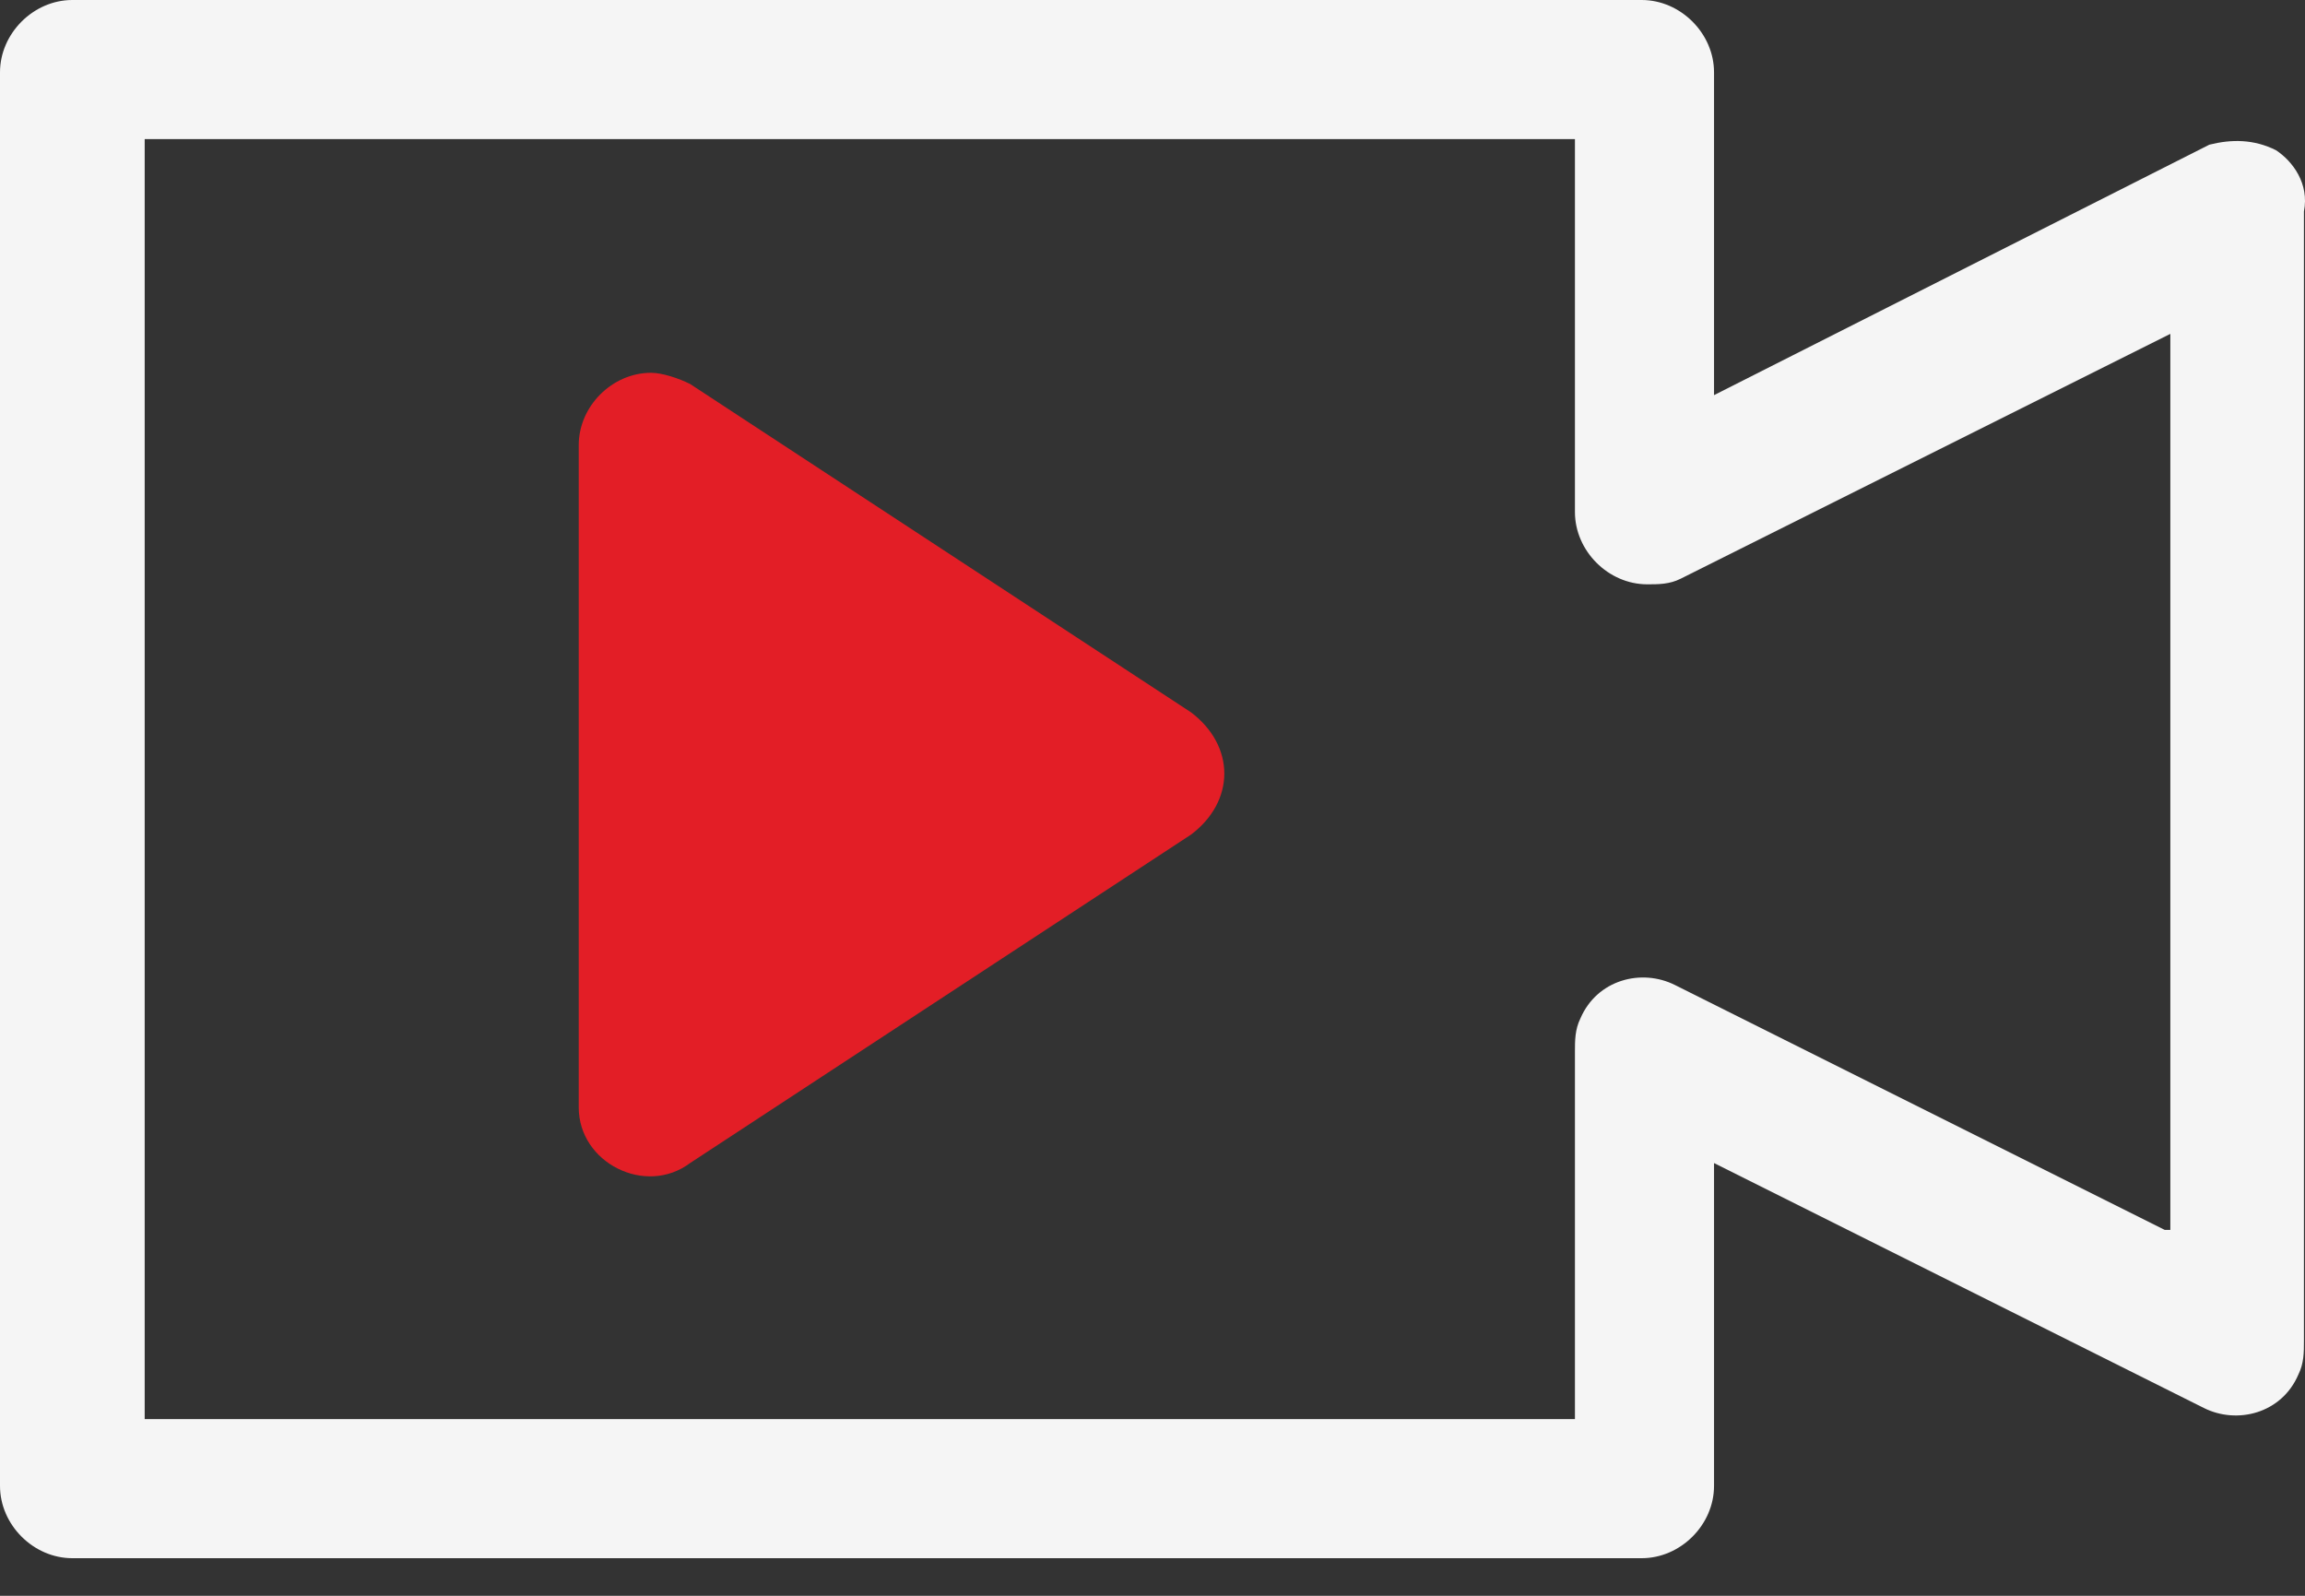 <svg width="26" height="18" viewBox="0 0 26 18" fill="none" xmlns="http://www.w3.org/2000/svg">
<rect x="0" y="0" width="26" height="18" fill="#333333" stroke="none"/>
<path d="M25.674 1.695C25.423 1.569 25.172 1.569 24.921 1.632L19.334 4.457V0.816C19.334 0.377 18.957 0 18.518 0H0.816C0.377 0 0 0.377 0 0.816V16.76C0 17.2 0.377 17.576 0.816 17.576H18.518C18.957 17.576 19.334 17.2 19.334 16.76V13.119L24.858 15.881C25.234 16.07 25.737 15.944 25.925 15.505C25.988 15.379 25.988 15.254 25.988 15.128V2.385C26.05 2.071 25.862 1.82 25.674 1.695ZM24.418 13.873L18.894 11.111C18.518 10.922 18.016 11.048 17.827 11.487C17.765 11.613 17.765 11.738 17.765 11.864V16.007H1.632V1.569H17.765V5.775C17.765 6.214 18.141 6.591 18.581 6.591C18.706 6.591 18.832 6.591 18.957 6.528L24.481 3.766V13.873H24.418Z" fill="#F5F5F5"/>
<path d="M13.81 8.725C13.81 8.976 13.684 9.227 13.433 9.415L7.784 13.119C7.533 13.307 7.219 13.307 6.968 13.181C6.717 13.056 6.528 12.805 6.528 12.491V5.021C6.528 4.582 6.905 4.205 7.344 4.205C7.47 4.205 7.658 4.268 7.784 4.331L13.433 8.034C13.684 8.223 13.81 8.474 13.81 8.725Z" fill="#E31E26"/>
</svg>
